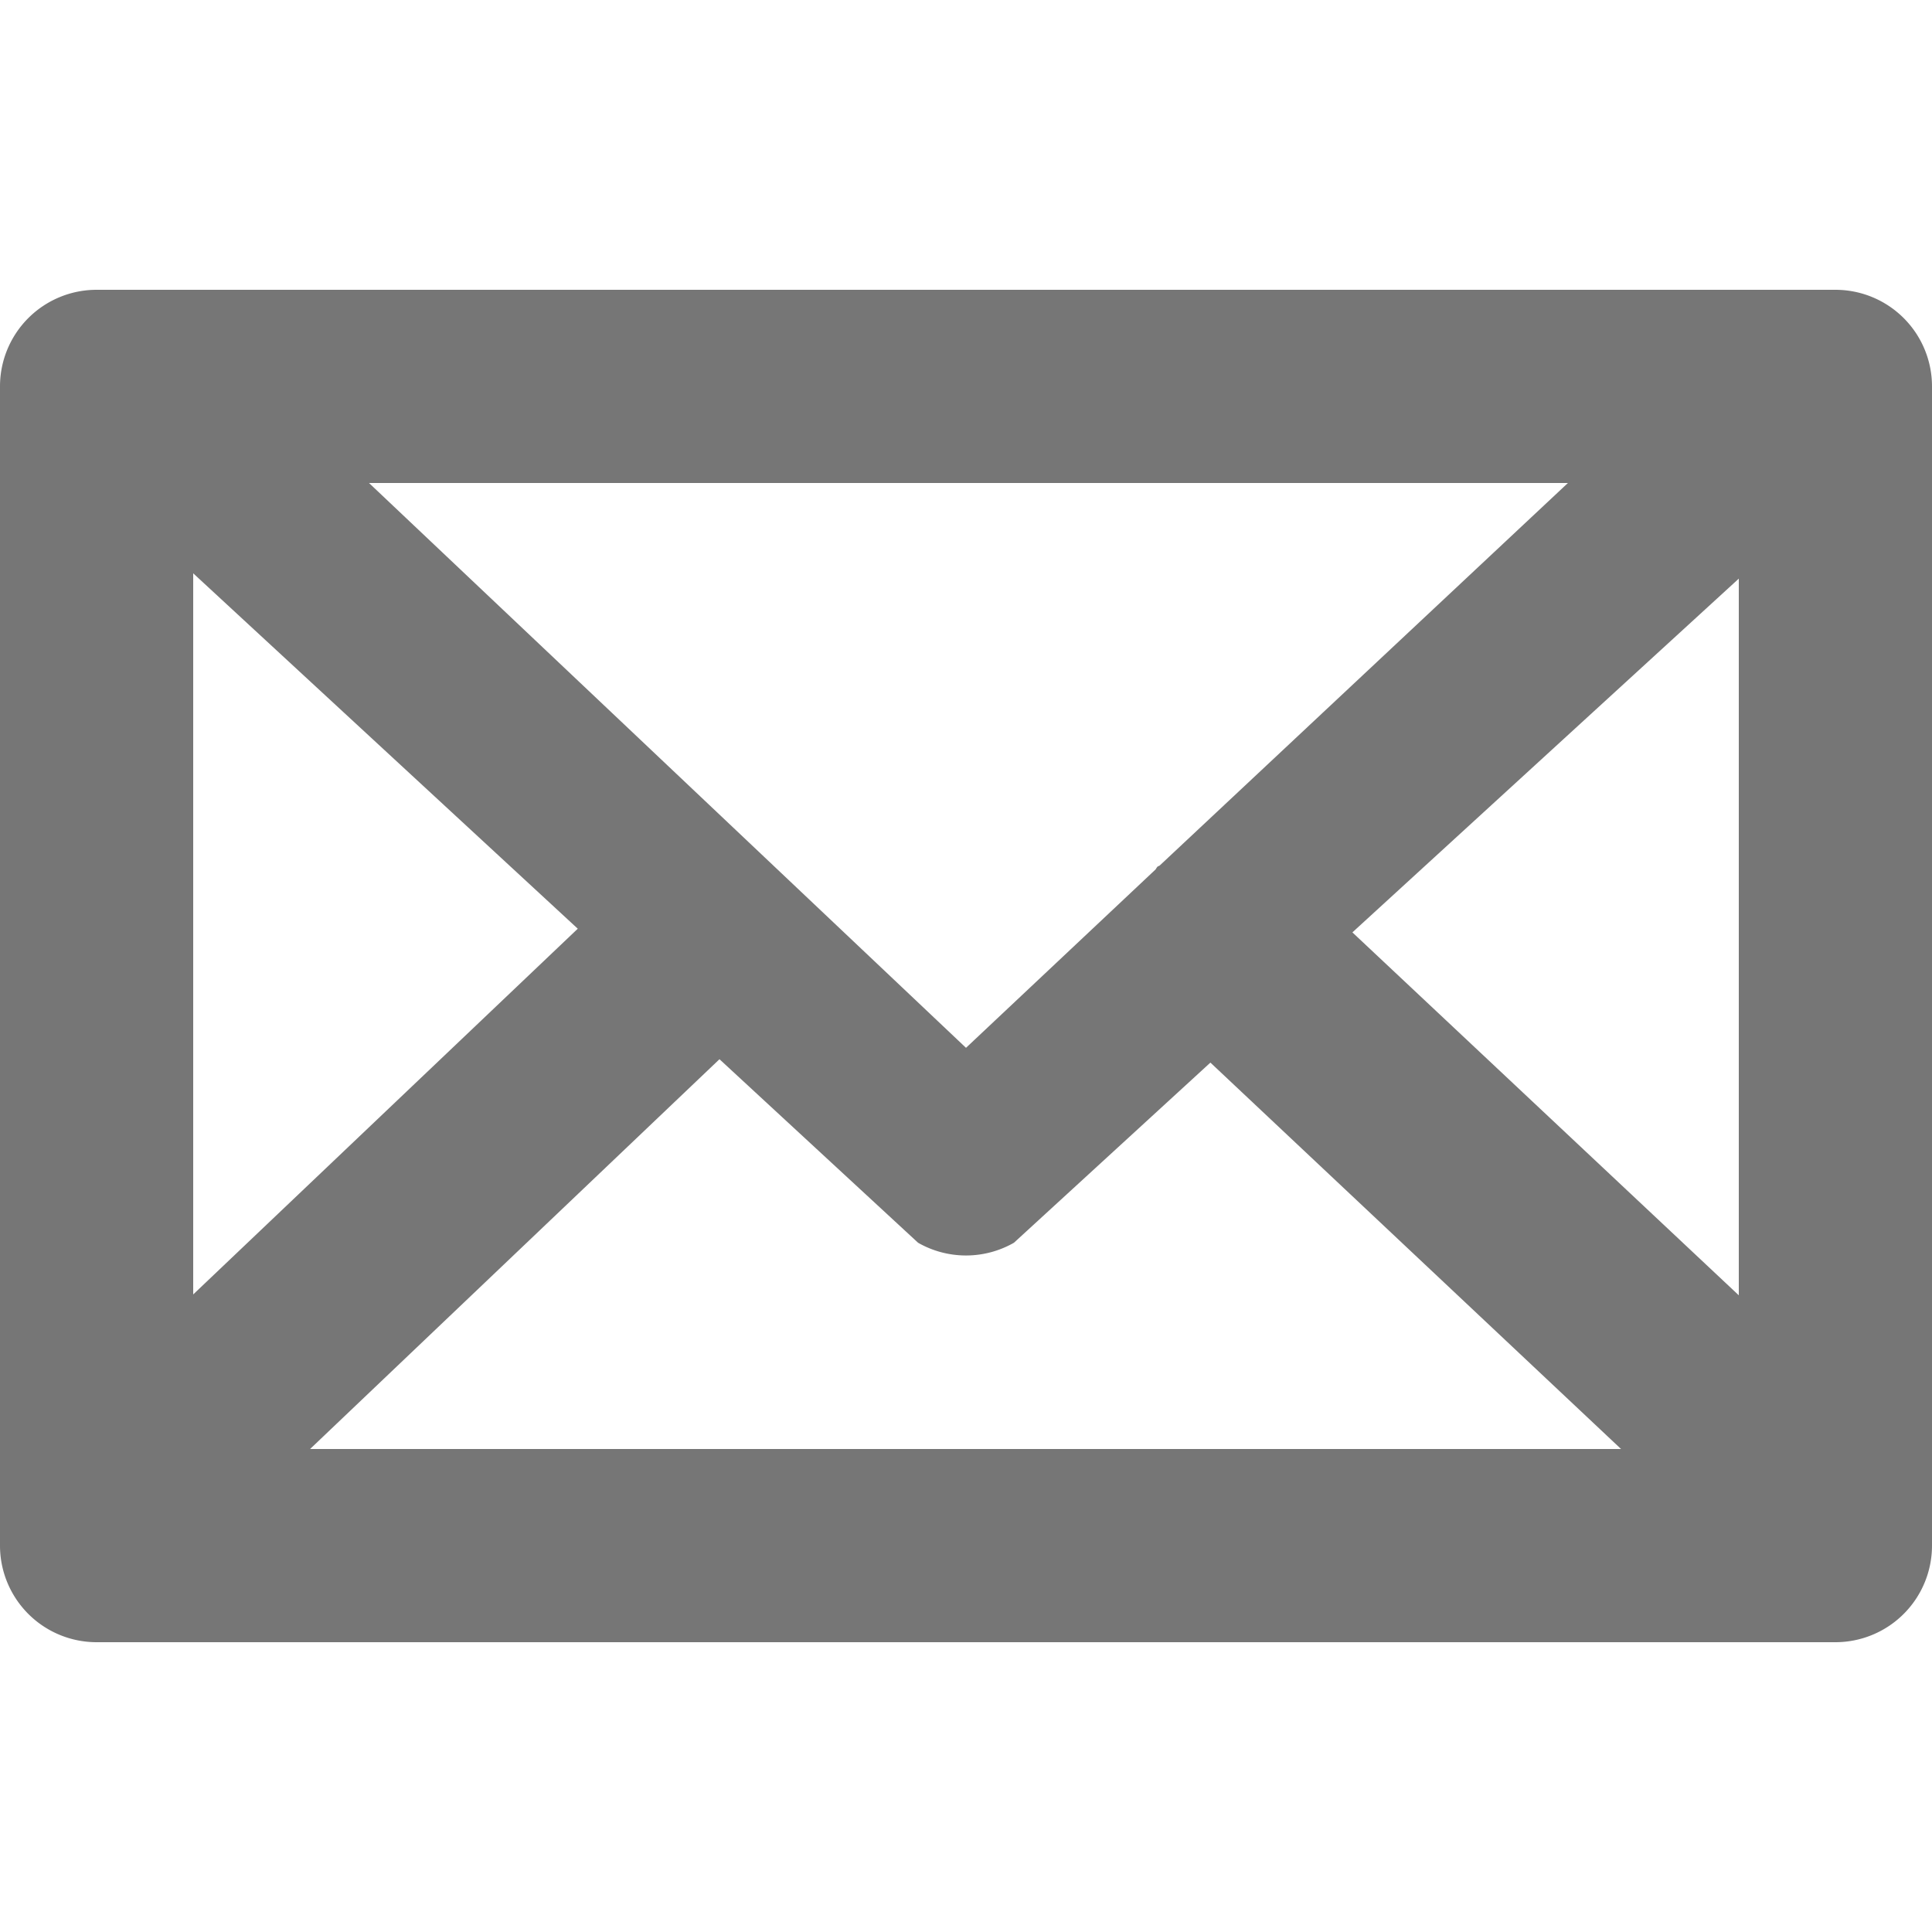 <svg xmlns="http://www.w3.org/2000/svg" width="20" height="20" viewBox="0 0 20 20"><path d="M601 956h-18a1 1 0 0 1-1-1v-12a1 1 0 0 1 1-1h18a1 1 0 0 1 1 1v12a1 1 0 0 1-1 1Zm-2.219-2-4.251-4-2.034 1.865a1 1 0 0 1-.992 0l-2.056-1.9L585.21 954h13.571ZM584 952.4l3.981-3.786-3.981-3.679v7.465Zm1.82-8.4 6.18 5.847 1.963-1.847a.2.2 0 0 1 .019-.028c.007-.006.017-.007.024-.013l4.225-3.959H585.82Zm10.18 4.652 4 3.757v-7.419Z" style="fill:#767676;fill-rule:evenodd" transform="translate(-582 -939)"/></svg>